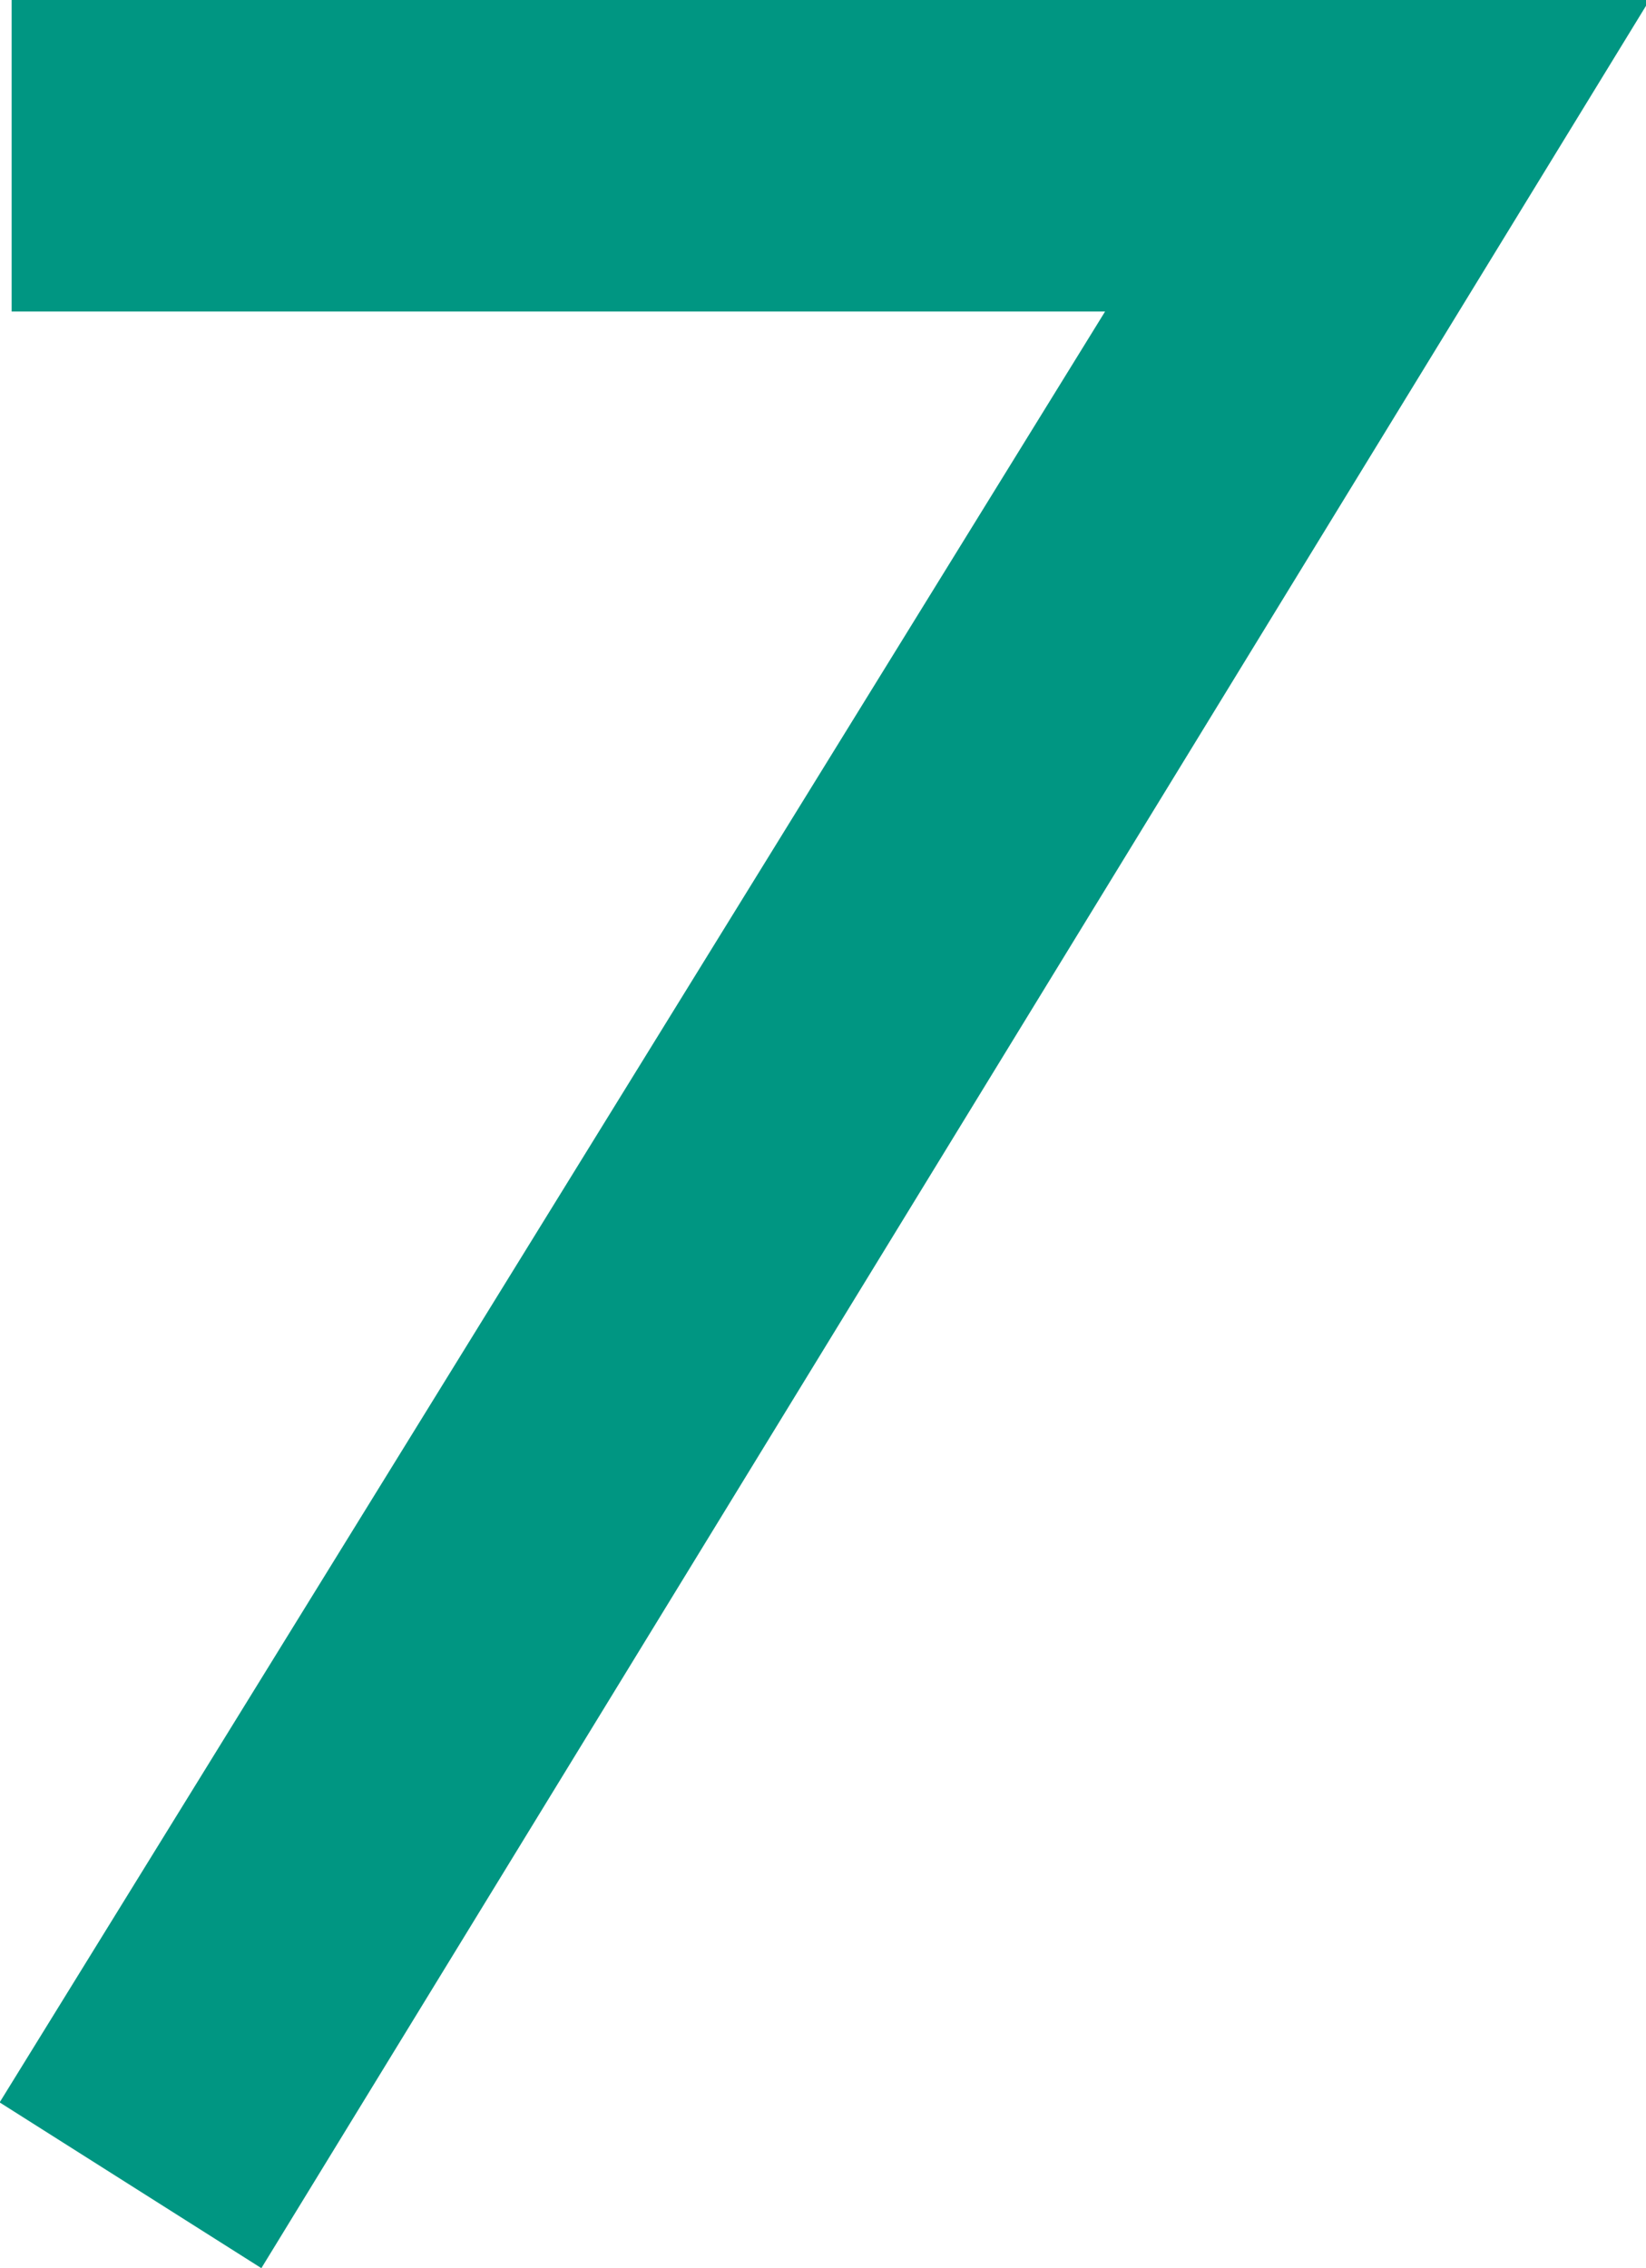 <?xml version="1.0" encoding="UTF-8"?> <svg xmlns="http://www.w3.org/2000/svg" width="18.112" height="24.96" viewBox="0 0 18.112 24.96"><path id="パス_9964" data-name="パス 9964" d="M35.516,17.936v-.064H17.532V21.3H29.564L17.4,41.008l2.88,1.824Z" transform="translate(-17.404 -17.872)" fill="#009682"></path></svg> 